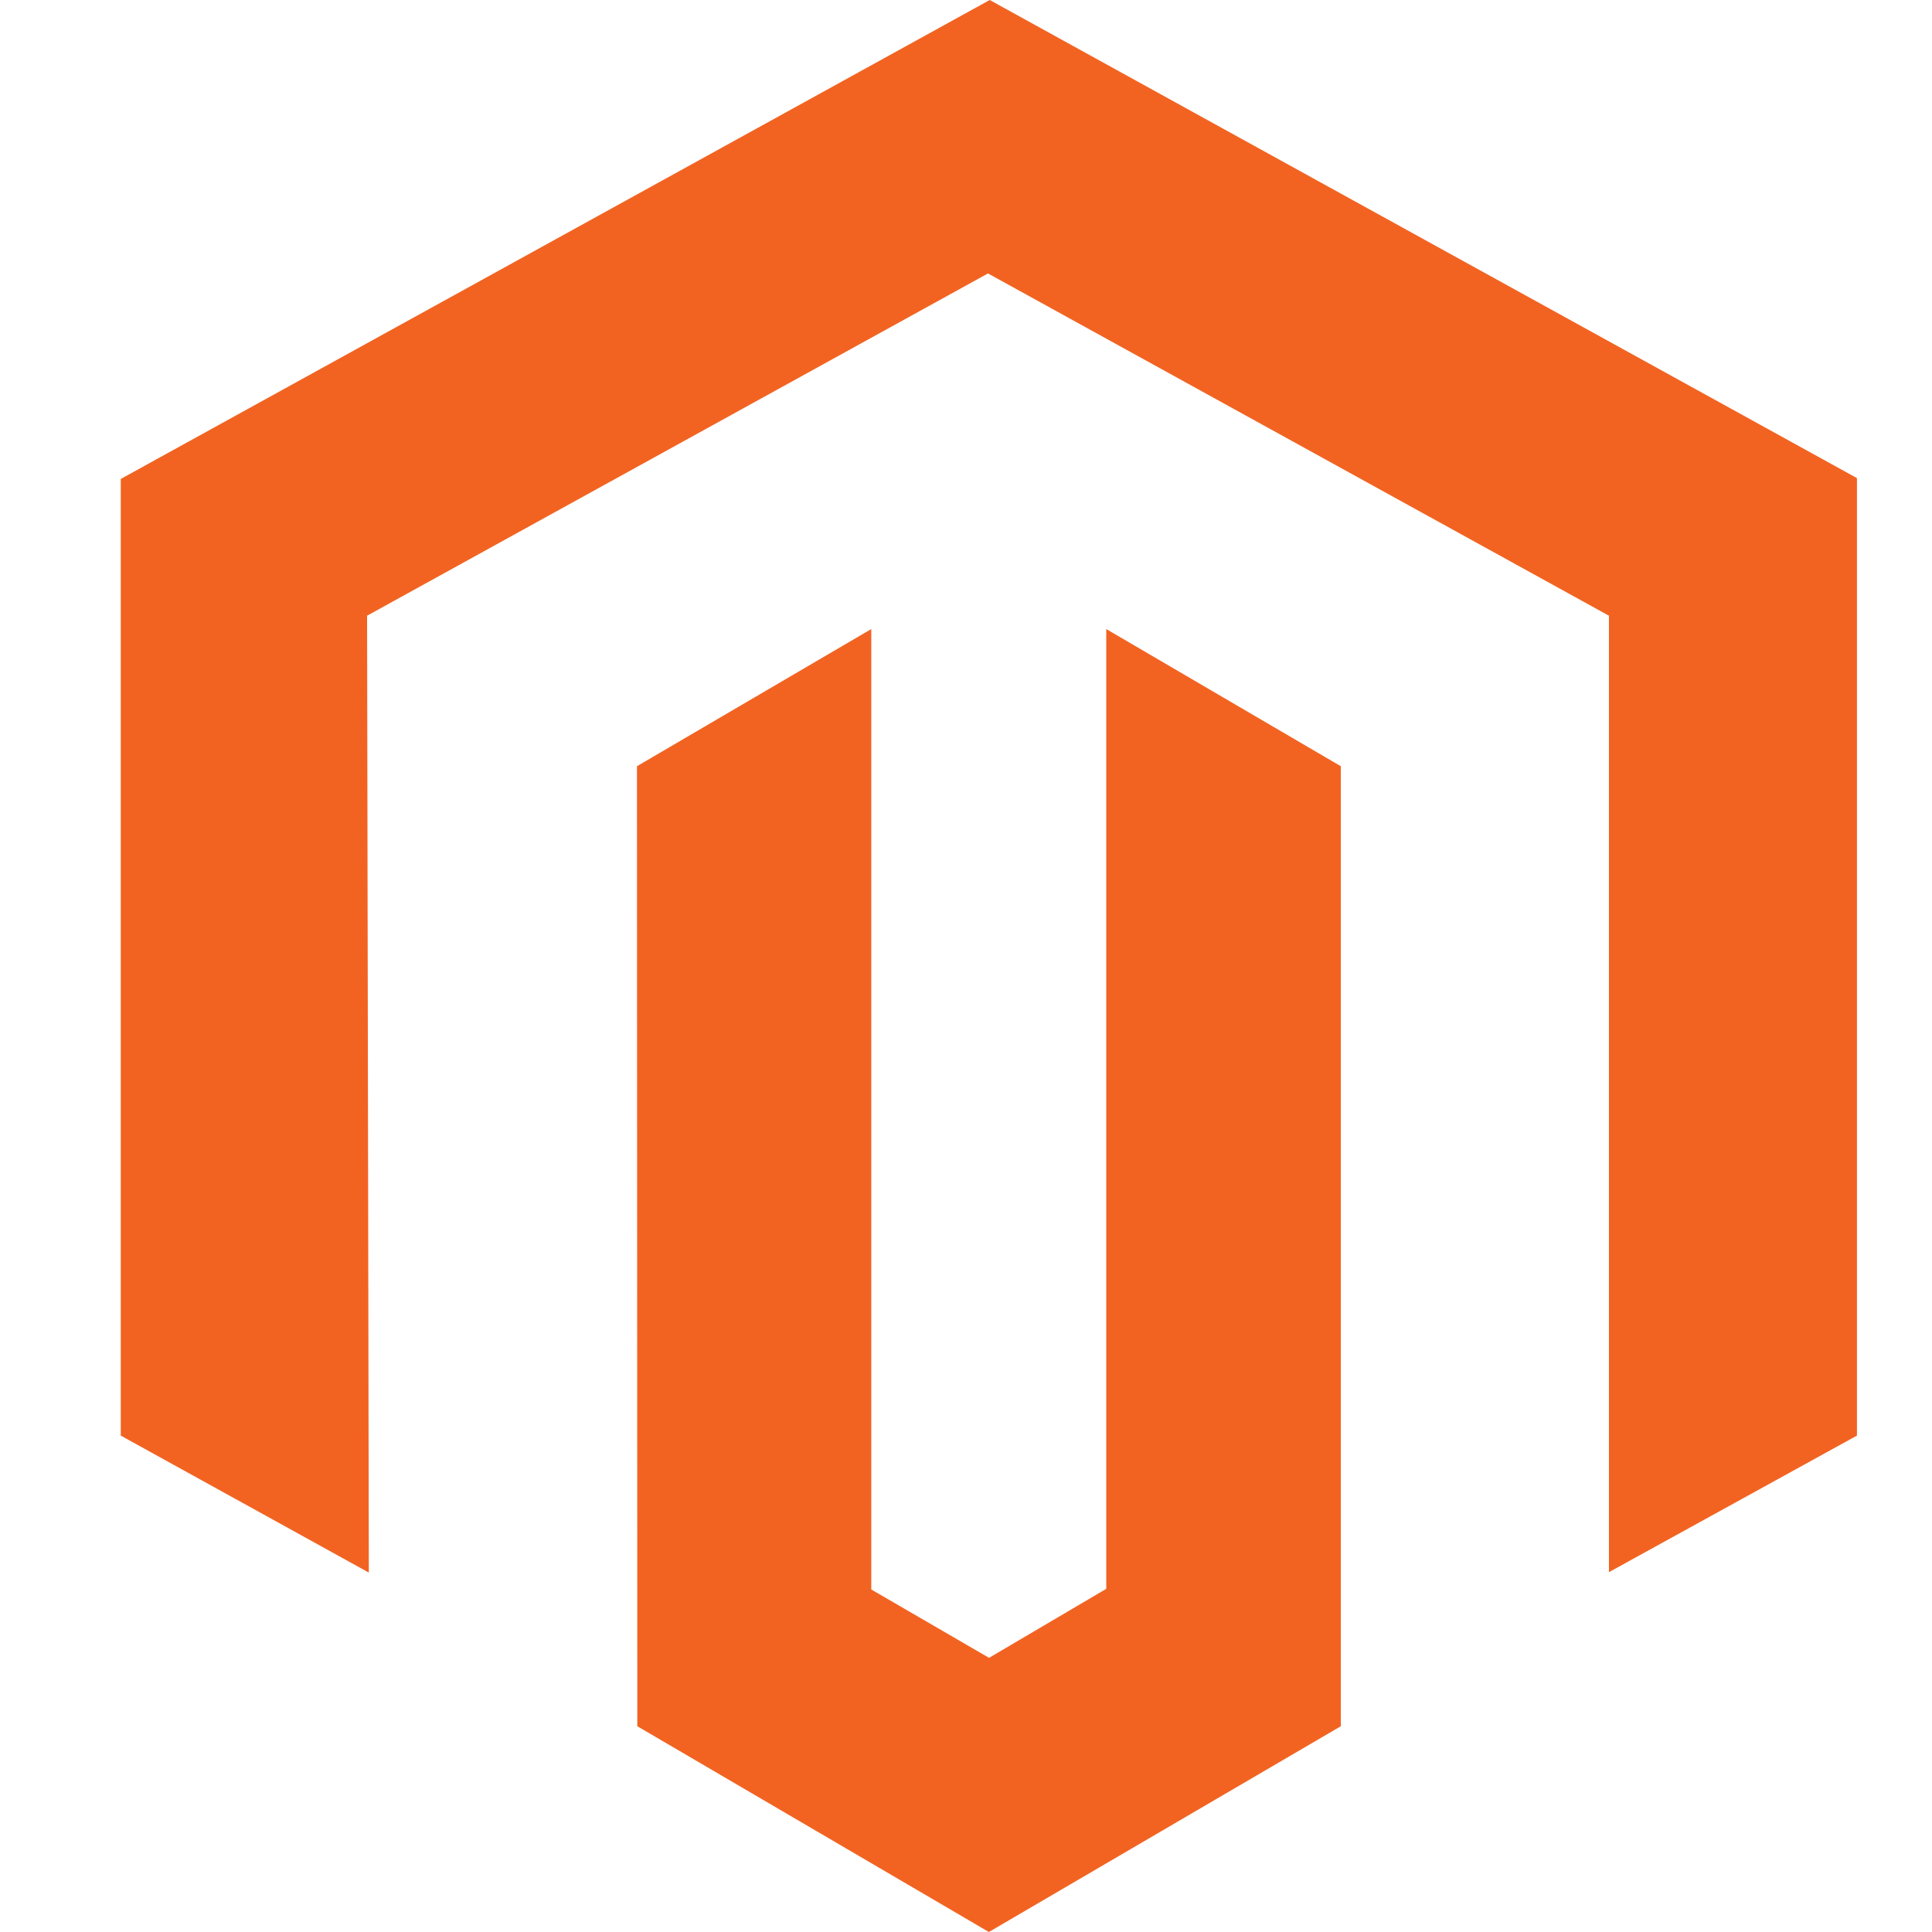 <?xml version="1.0" encoding="UTF-8"?>
<svg width="32px" height="32px" viewBox="0 0 32 32" version="1.1" xmlns="http://www.w3.org/2000/svg" xmlns:xlink="http://www.w3.org/1999/xlink">
    <!-- Generator: Sketch 49.2 (51160) - http://www.bohemiancoding.com/sketch -->
    <title>magento_logomark</title>
    <desc>Created with Sketch.</desc>
    <defs></defs>
    <g id="magento_logomark" stroke="none" stroke-width="1" fill="none" fill-rule="evenodd">
        <g id="Group" transform="translate(2, 0)" fill="#F26322" fill-rule="nonzero">
            <polygon id="Shape" points="0 7.933 0 23.778 4.109 26.047 4.08 10.198 14.364 4.529 24.649 10.198 24.649 26.04 28.757 23.778 28.757 7.919 14.393 0"></polygon>
            <polygon id="Shape" points="16.323 26.316 14.382 27.459 12.431 26.327 12.431 10.419 8.55 12.691 8.556 28.592 14.379 32 20.208 28.592 20.208 12.691 16.323 10.419"></polygon>
        </g>
    </g>
</svg>